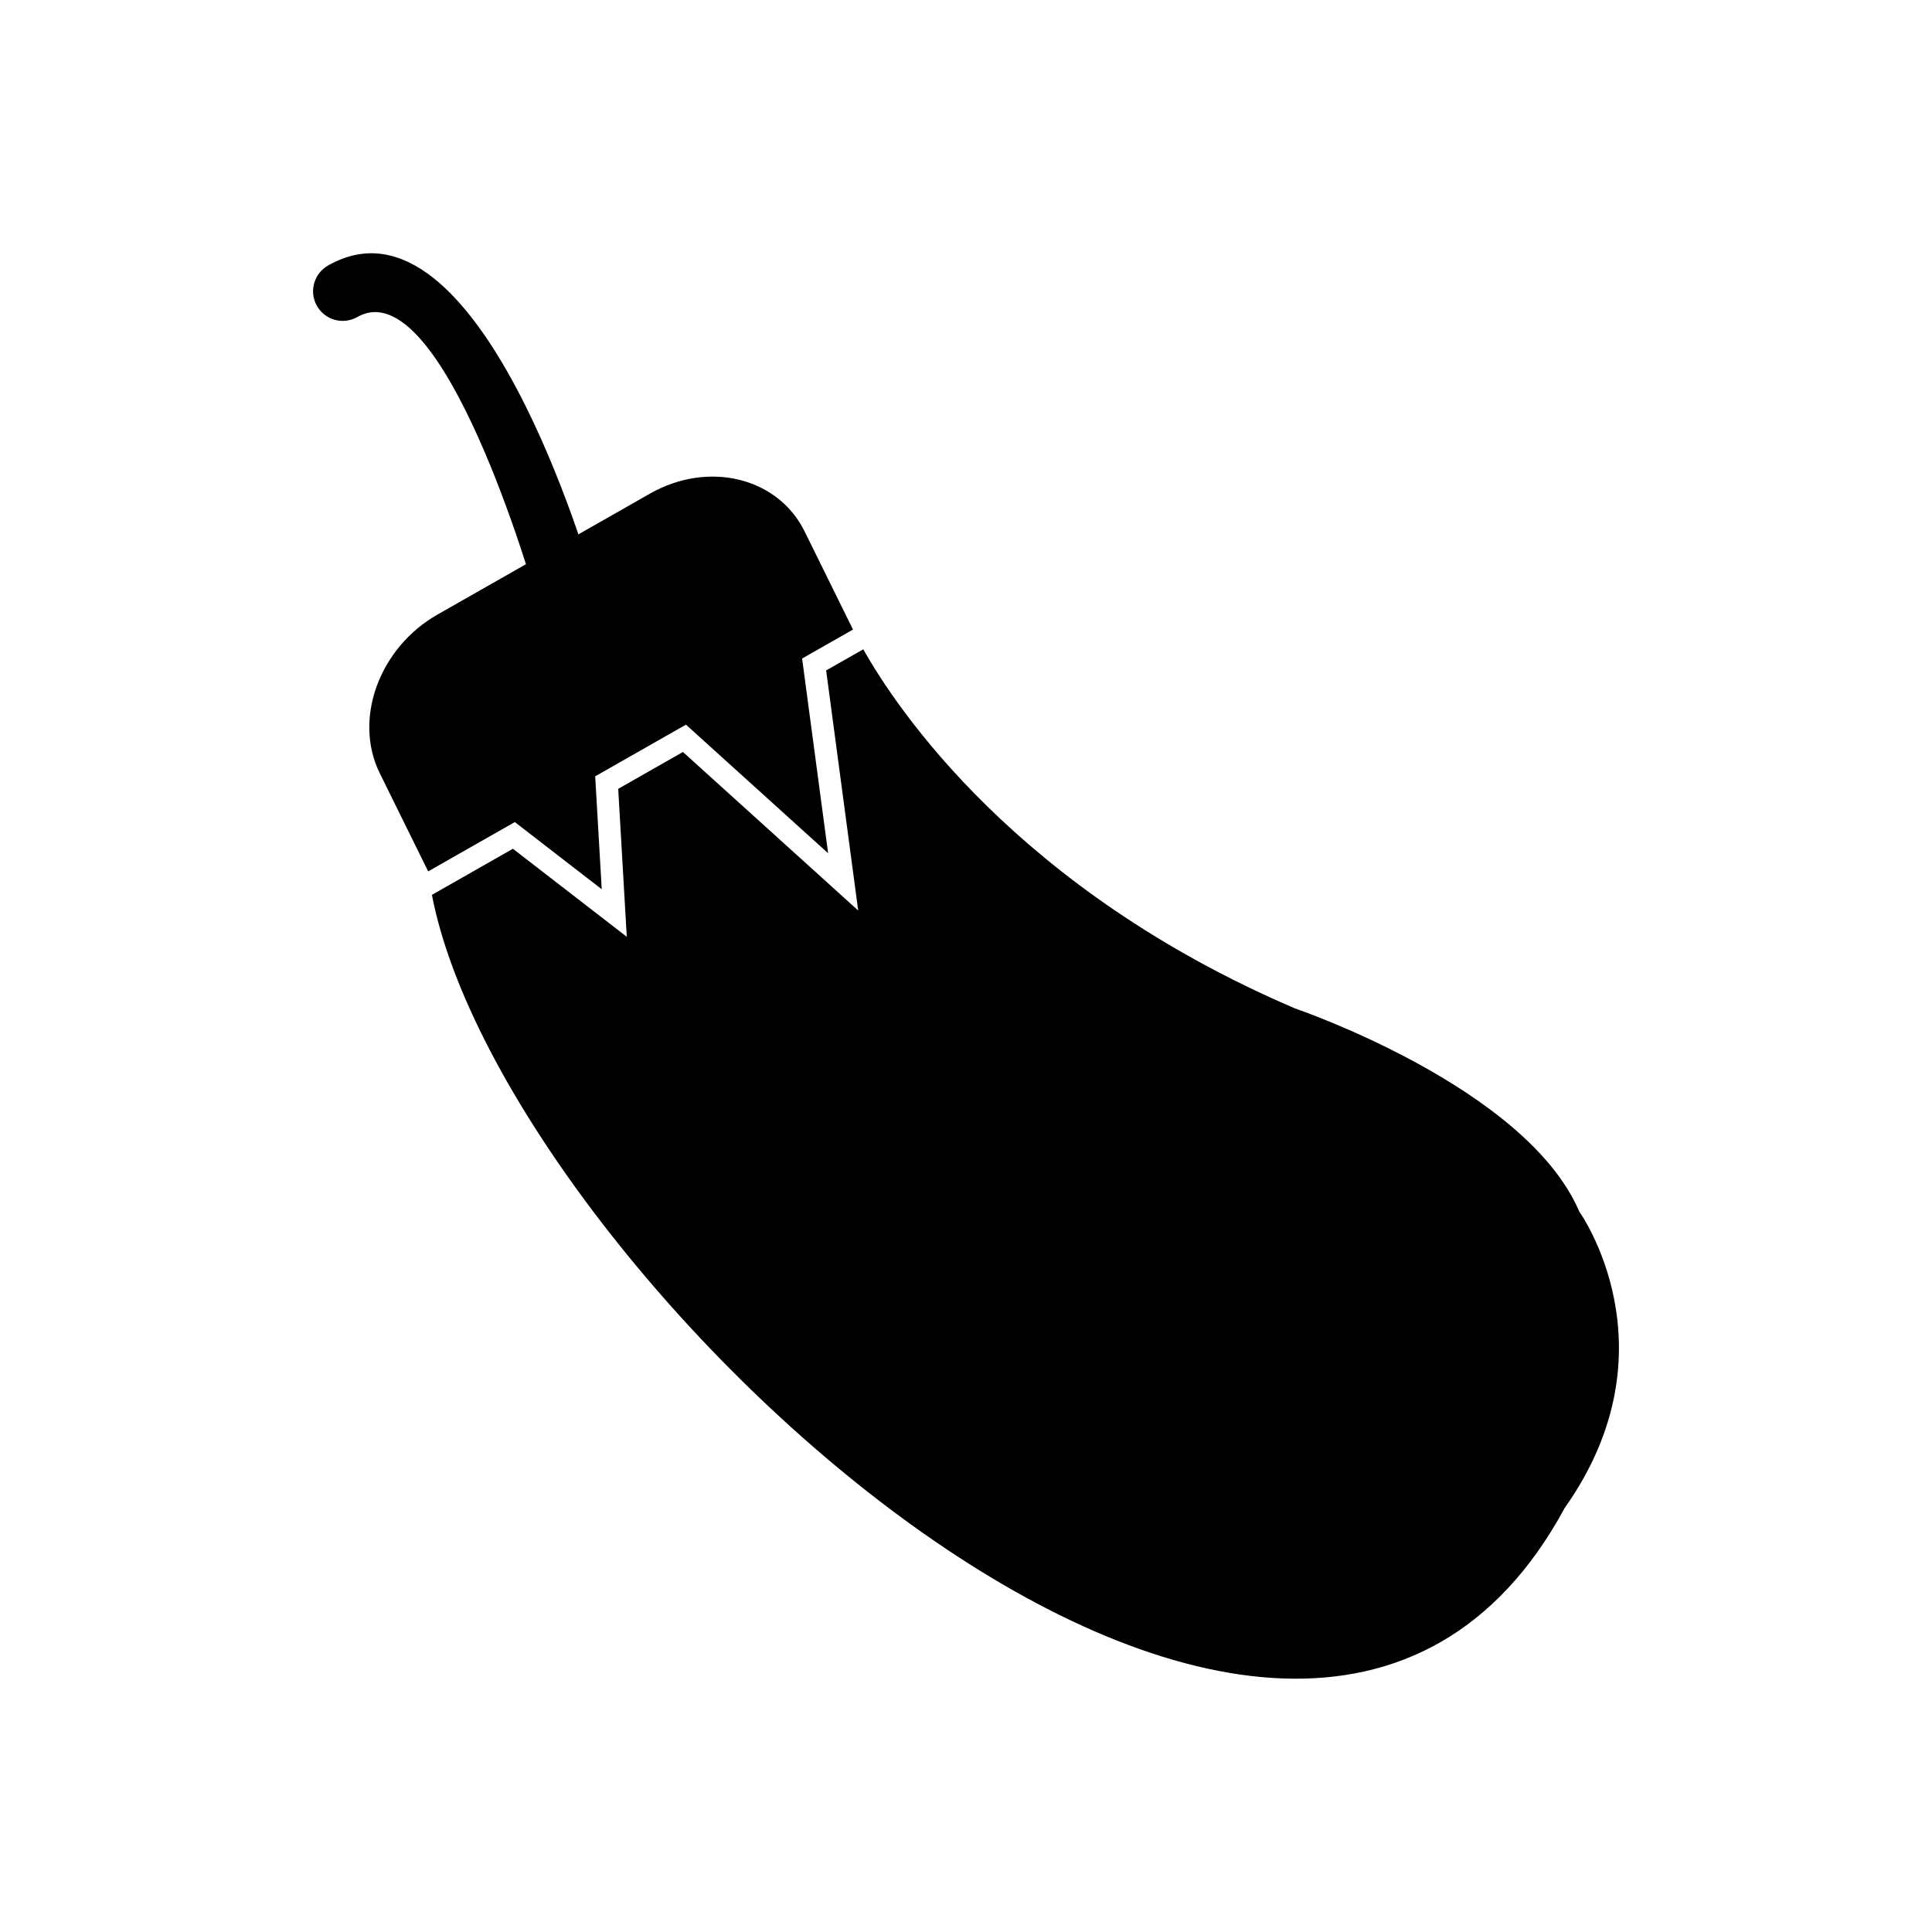 <?xml version="1.0" encoding="UTF-8"?>
<!-- Uploaded to: SVG Repo, www.svgrepo.com, Generator: SVG Repo Mixer Tools -->
<svg fill="#000000" width="800px" height="800px" version="1.1" viewBox="144 144 512 512" xmlns="http://www.w3.org/2000/svg">
 <g>
  <path d="m372.78 316.08c8.887 15.762 40.758 63.645 114.4 95.16 0 0 61.207 20.789 75.332 53.816 0 0 26.066 36.285-3.852 78.574-72.258 133.59-280.74-61.422-300.2-162.48l21.465-12.219 30.176 23.324-2.269-39.207 17.152-9.766 46.449 42.016-2.133-15.965-6.363-47.66 9.84-5.602z" fill-rule="evenodd"/>
  <path d="m259.95 306.86 56.293-32.043c15.48-8.812 33.922-4.312 40.977 10l12.832 26.023-13.484 7.676c2.297 17.203 4.594 34.402 6.891 51.602l-37.676-34.078-24.051 13.691 1.734 29.93-23.035-17.805-22.961 13.07-12.832-26.023c-7.059-14.312-0.164-33.23 15.316-42.043z" fill-rule="evenodd"/>
  <path d="m285.79 301.37c1.188 4.176 5.539 6.602 9.719 5.414 4.176-1.188 6.602-5.539 5.414-9.719-0.086-0.301-29.867-105.54-69.984-82.699-3.769 2.141-5.09 6.93-2.953 10.699 2.141 3.769 6.93 5.09 10.699 2.953 22.582-12.855 47.035 73.105 47.105 73.352z"/>
 </g>
</svg>
